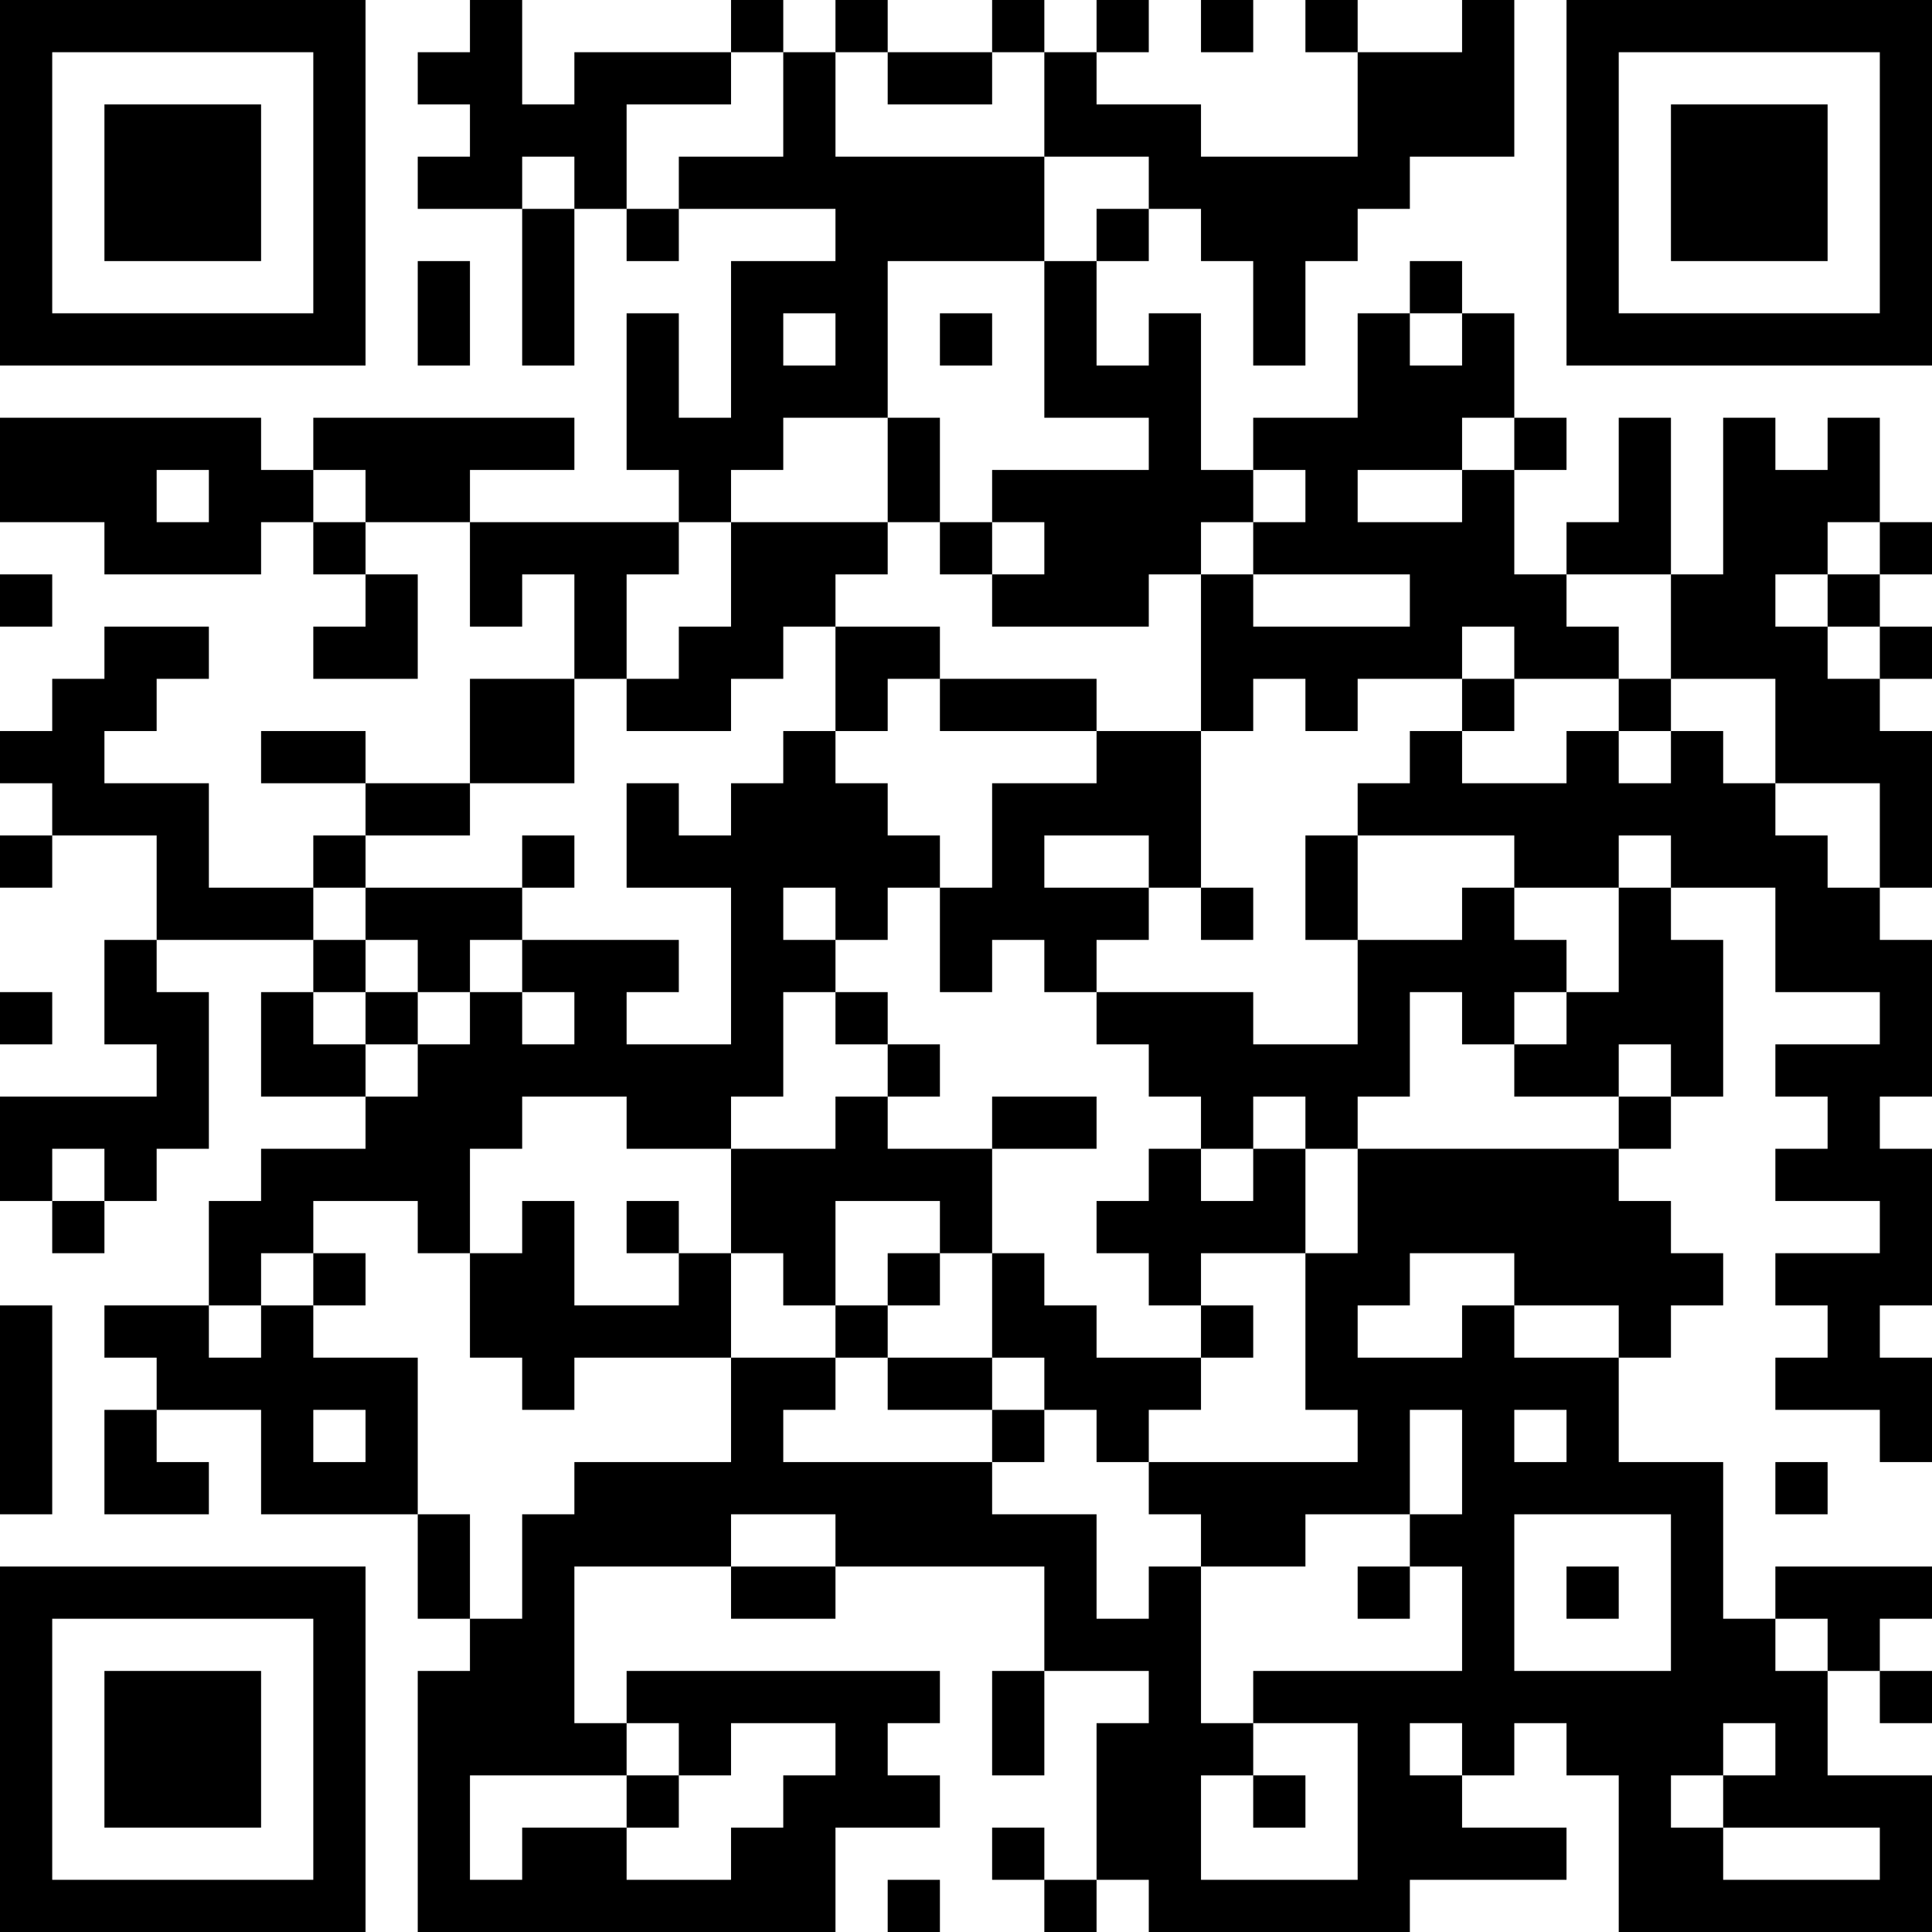<?xml version="1.0" encoding="UTF-8"?>
<svg xmlns="http://www.w3.org/2000/svg" version="1.1" width="400" height="400" viewBox="0 0 400 400"><rect x="0" y="0" width="400" height="400" fill="#ffffff"/><g transform="scale(10.811)"><g transform="translate(0,0)"><path fill-rule="evenodd" d="M9 0L9 1L8 1L8 2L9 2L9 3L8 3L8 4L10 4L10 7L11 7L11 4L12 4L12 5L13 5L13 4L16 4L16 5L14 5L14 8L13 8L13 6L12 6L12 9L13 9L13 10L9 10L9 9L11 9L11 8L6 8L6 9L5 9L5 8L0 8L0 10L2 10L2 11L5 11L5 10L6 10L6 11L7 11L7 12L6 12L6 13L8 13L8 11L7 11L7 10L9 10L9 12L10 12L10 11L11 11L11 13L9 13L9 15L7 15L7 14L5 14L5 15L7 15L7 16L6 16L6 17L4 17L4 15L2 15L2 14L3 14L3 13L4 13L4 12L2 12L2 13L1 13L1 14L0 14L0 15L1 15L1 16L0 16L0 17L1 17L1 16L3 16L3 18L2 18L2 20L3 20L3 21L0 21L0 23L1 23L1 24L2 24L2 23L3 23L3 22L4 22L4 19L3 19L3 18L6 18L6 19L5 19L5 21L7 21L7 22L5 22L5 23L4 23L4 25L2 25L2 26L3 26L3 27L2 27L2 29L4 29L4 28L3 28L3 27L5 27L5 29L8 29L8 31L9 31L9 32L8 32L8 37L16 37L16 35L18 35L18 34L17 34L17 33L18 33L18 32L12 32L12 33L11 33L11 30L14 30L14 31L16 31L16 30L20 30L20 32L19 32L19 34L20 34L20 32L22 32L22 33L21 33L21 36L20 36L20 35L19 35L19 36L20 36L20 37L21 37L21 36L22 36L22 37L27 37L27 36L30 36L30 35L28 35L28 34L29 34L29 33L30 33L30 34L31 34L31 37L37 37L37 34L35 34L35 32L36 32L36 33L37 33L37 32L36 32L36 31L37 31L37 30L34 30L34 31L33 31L33 28L31 28L31 26L32 26L32 25L33 25L33 24L32 24L32 23L31 23L31 22L32 22L32 21L33 21L33 18L32 18L32 17L34 17L34 19L36 19L36 20L34 20L34 21L35 21L35 22L34 22L34 23L36 23L36 24L34 24L34 25L35 25L35 26L34 26L34 27L36 27L36 28L37 28L37 26L36 26L36 25L37 25L37 22L36 22L36 21L37 21L37 18L36 18L36 17L37 17L37 14L36 14L36 13L37 13L37 12L36 12L36 11L37 11L37 10L36 10L36 8L35 8L35 9L34 9L34 8L33 8L33 11L32 11L32 8L31 8L31 10L30 10L30 11L29 11L29 9L30 9L30 8L29 8L29 6L28 6L28 5L27 5L27 6L26 6L26 8L24 8L24 9L23 9L23 6L22 6L22 7L21 7L21 5L22 5L22 4L23 4L23 5L24 5L24 7L25 7L25 5L26 5L26 4L27 4L27 3L29 3L29 0L28 0L28 1L26 1L26 0L25 0L25 1L26 1L26 3L23 3L23 2L21 2L21 1L22 1L22 0L21 0L21 1L20 1L20 0L19 0L19 1L17 1L17 0L16 0L16 1L15 1L15 0L14 0L14 1L11 1L11 2L10 2L10 0ZM23 0L23 1L24 1L24 0ZM14 1L14 2L12 2L12 4L13 4L13 3L15 3L15 1ZM16 1L16 3L20 3L20 5L17 5L17 8L15 8L15 9L14 9L14 10L13 10L13 11L12 11L12 13L11 13L11 15L9 15L9 16L7 16L7 17L6 17L6 18L7 18L7 19L6 19L6 20L7 20L7 21L8 21L8 20L9 20L9 19L10 19L10 20L11 20L11 19L10 19L10 18L13 18L13 19L12 19L12 20L14 20L14 17L12 17L12 15L13 15L13 16L14 16L14 15L15 15L15 14L16 14L16 15L17 15L17 16L18 16L18 17L17 17L17 18L16 18L16 17L15 17L15 18L16 18L16 19L15 19L15 21L14 21L14 22L12 22L12 21L10 21L10 22L9 22L9 24L8 24L8 23L6 23L6 24L5 24L5 25L4 25L4 26L5 26L5 25L6 25L6 26L8 26L8 29L9 29L9 31L10 31L10 29L11 29L11 28L14 28L14 26L16 26L16 27L15 27L15 28L19 28L19 29L21 29L21 31L22 31L22 30L23 30L23 33L24 33L24 34L23 34L23 36L26 36L26 33L24 33L24 32L28 32L28 30L27 30L27 29L28 29L28 27L27 27L27 29L25 29L25 30L23 30L23 29L22 29L22 28L26 28L26 27L25 27L25 24L26 24L26 22L31 22L31 21L32 21L32 20L31 20L31 21L29 21L29 20L30 20L30 19L31 19L31 17L32 17L32 16L31 16L31 17L29 17L29 16L26 16L26 15L27 15L27 14L28 14L28 15L30 15L30 14L31 14L31 15L32 15L32 14L33 14L33 15L34 15L34 16L35 16L35 17L36 17L36 15L34 15L34 13L32 13L32 11L30 11L30 12L31 12L31 13L29 13L29 12L28 12L28 13L26 13L26 14L25 14L25 13L24 13L24 14L23 14L23 11L24 11L24 12L27 12L27 11L24 11L24 10L25 10L25 9L24 9L24 10L23 10L23 11L22 11L22 12L19 12L19 11L20 11L20 10L19 10L19 9L22 9L22 8L20 8L20 5L21 5L21 4L22 4L22 3L20 3L20 1L19 1L19 2L17 2L17 1ZM10 3L10 4L11 4L11 3ZM8 5L8 7L9 7L9 5ZM15 6L15 7L16 7L16 6ZM18 6L18 7L19 7L19 6ZM27 6L27 7L28 7L28 6ZM17 8L17 10L14 10L14 12L13 12L13 13L12 13L12 14L14 14L14 13L15 13L15 12L16 12L16 14L17 14L17 13L18 13L18 14L21 14L21 15L19 15L19 17L18 17L18 19L19 19L19 18L20 18L20 19L21 19L21 20L22 20L22 21L23 21L23 22L22 22L22 23L21 23L21 24L22 24L22 25L23 25L23 26L21 26L21 25L20 25L20 24L19 24L19 22L21 22L21 21L19 21L19 22L17 22L17 21L18 21L18 20L17 20L17 19L16 19L16 20L17 20L17 21L16 21L16 22L14 22L14 24L13 24L13 23L12 23L12 24L13 24L13 25L11 25L11 23L10 23L10 24L9 24L9 26L10 26L10 27L11 27L11 26L14 26L14 24L15 24L15 25L16 25L16 26L17 26L17 27L19 27L19 28L20 28L20 27L21 27L21 28L22 28L22 27L23 27L23 26L24 26L24 25L23 25L23 24L25 24L25 22L26 22L26 21L27 21L27 19L28 19L28 20L29 20L29 19L30 19L30 18L29 18L29 17L28 17L28 18L26 18L26 16L25 16L25 18L26 18L26 20L24 20L24 19L21 19L21 18L22 18L22 17L23 17L23 18L24 18L24 17L23 17L23 14L21 14L21 13L18 13L18 12L16 12L16 11L17 11L17 10L18 10L18 11L19 11L19 10L18 10L18 8ZM28 8L28 9L26 9L26 10L28 10L28 9L29 9L29 8ZM3 9L3 10L4 10L4 9ZM6 9L6 10L7 10L7 9ZM35 10L35 11L34 11L34 12L35 12L35 13L36 13L36 12L35 12L35 11L36 11L36 10ZM0 11L0 12L1 12L1 11ZM28 13L28 14L29 14L29 13ZM31 13L31 14L32 14L32 13ZM10 16L10 17L7 17L7 18L8 18L8 19L7 19L7 20L8 20L8 19L9 19L9 18L10 18L10 17L11 17L11 16ZM20 16L20 17L22 17L22 16ZM0 19L0 20L1 20L1 19ZM24 21L24 22L23 22L23 23L24 23L24 22L25 22L25 21ZM1 22L1 23L2 23L2 22ZM16 23L16 25L17 25L17 26L19 26L19 27L20 27L20 26L19 26L19 24L18 24L18 23ZM6 24L6 25L7 25L7 24ZM17 24L17 25L18 25L18 24ZM27 24L27 25L26 25L26 26L28 26L28 25L29 25L29 26L31 26L31 25L29 25L29 24ZM0 25L0 29L1 29L1 25ZM6 27L6 28L7 28L7 27ZM29 27L29 28L30 28L30 27ZM34 28L34 29L35 29L35 28ZM14 29L14 30L16 30L16 29ZM29 29L29 32L32 32L32 29ZM26 30L26 31L27 31L27 30ZM30 30L30 31L31 31L31 30ZM34 31L34 32L35 32L35 31ZM12 33L12 34L9 34L9 36L10 36L10 35L12 35L12 36L14 36L14 35L15 35L15 34L16 34L16 33L14 33L14 34L13 34L13 33ZM27 33L27 34L28 34L28 33ZM33 33L33 34L32 34L32 35L33 35L33 36L36 36L36 35L33 35L33 34L34 34L34 33ZM12 34L12 35L13 35L13 34ZM24 34L24 35L25 35L25 34ZM17 36L17 37L18 37L18 36ZM0 0L0 7L7 7L7 0ZM1 1L1 6L6 6L6 1ZM2 2L2 5L5 5L5 2ZM30 0L30 7L37 7L37 0ZM31 1L31 6L36 6L36 1ZM32 2L32 5L35 5L35 2ZM0 30L0 37L7 37L7 30ZM1 31L1 36L6 36L6 31ZM2 32L2 35L5 35L5 32Z" fill="#000000"/></g></g></svg>
